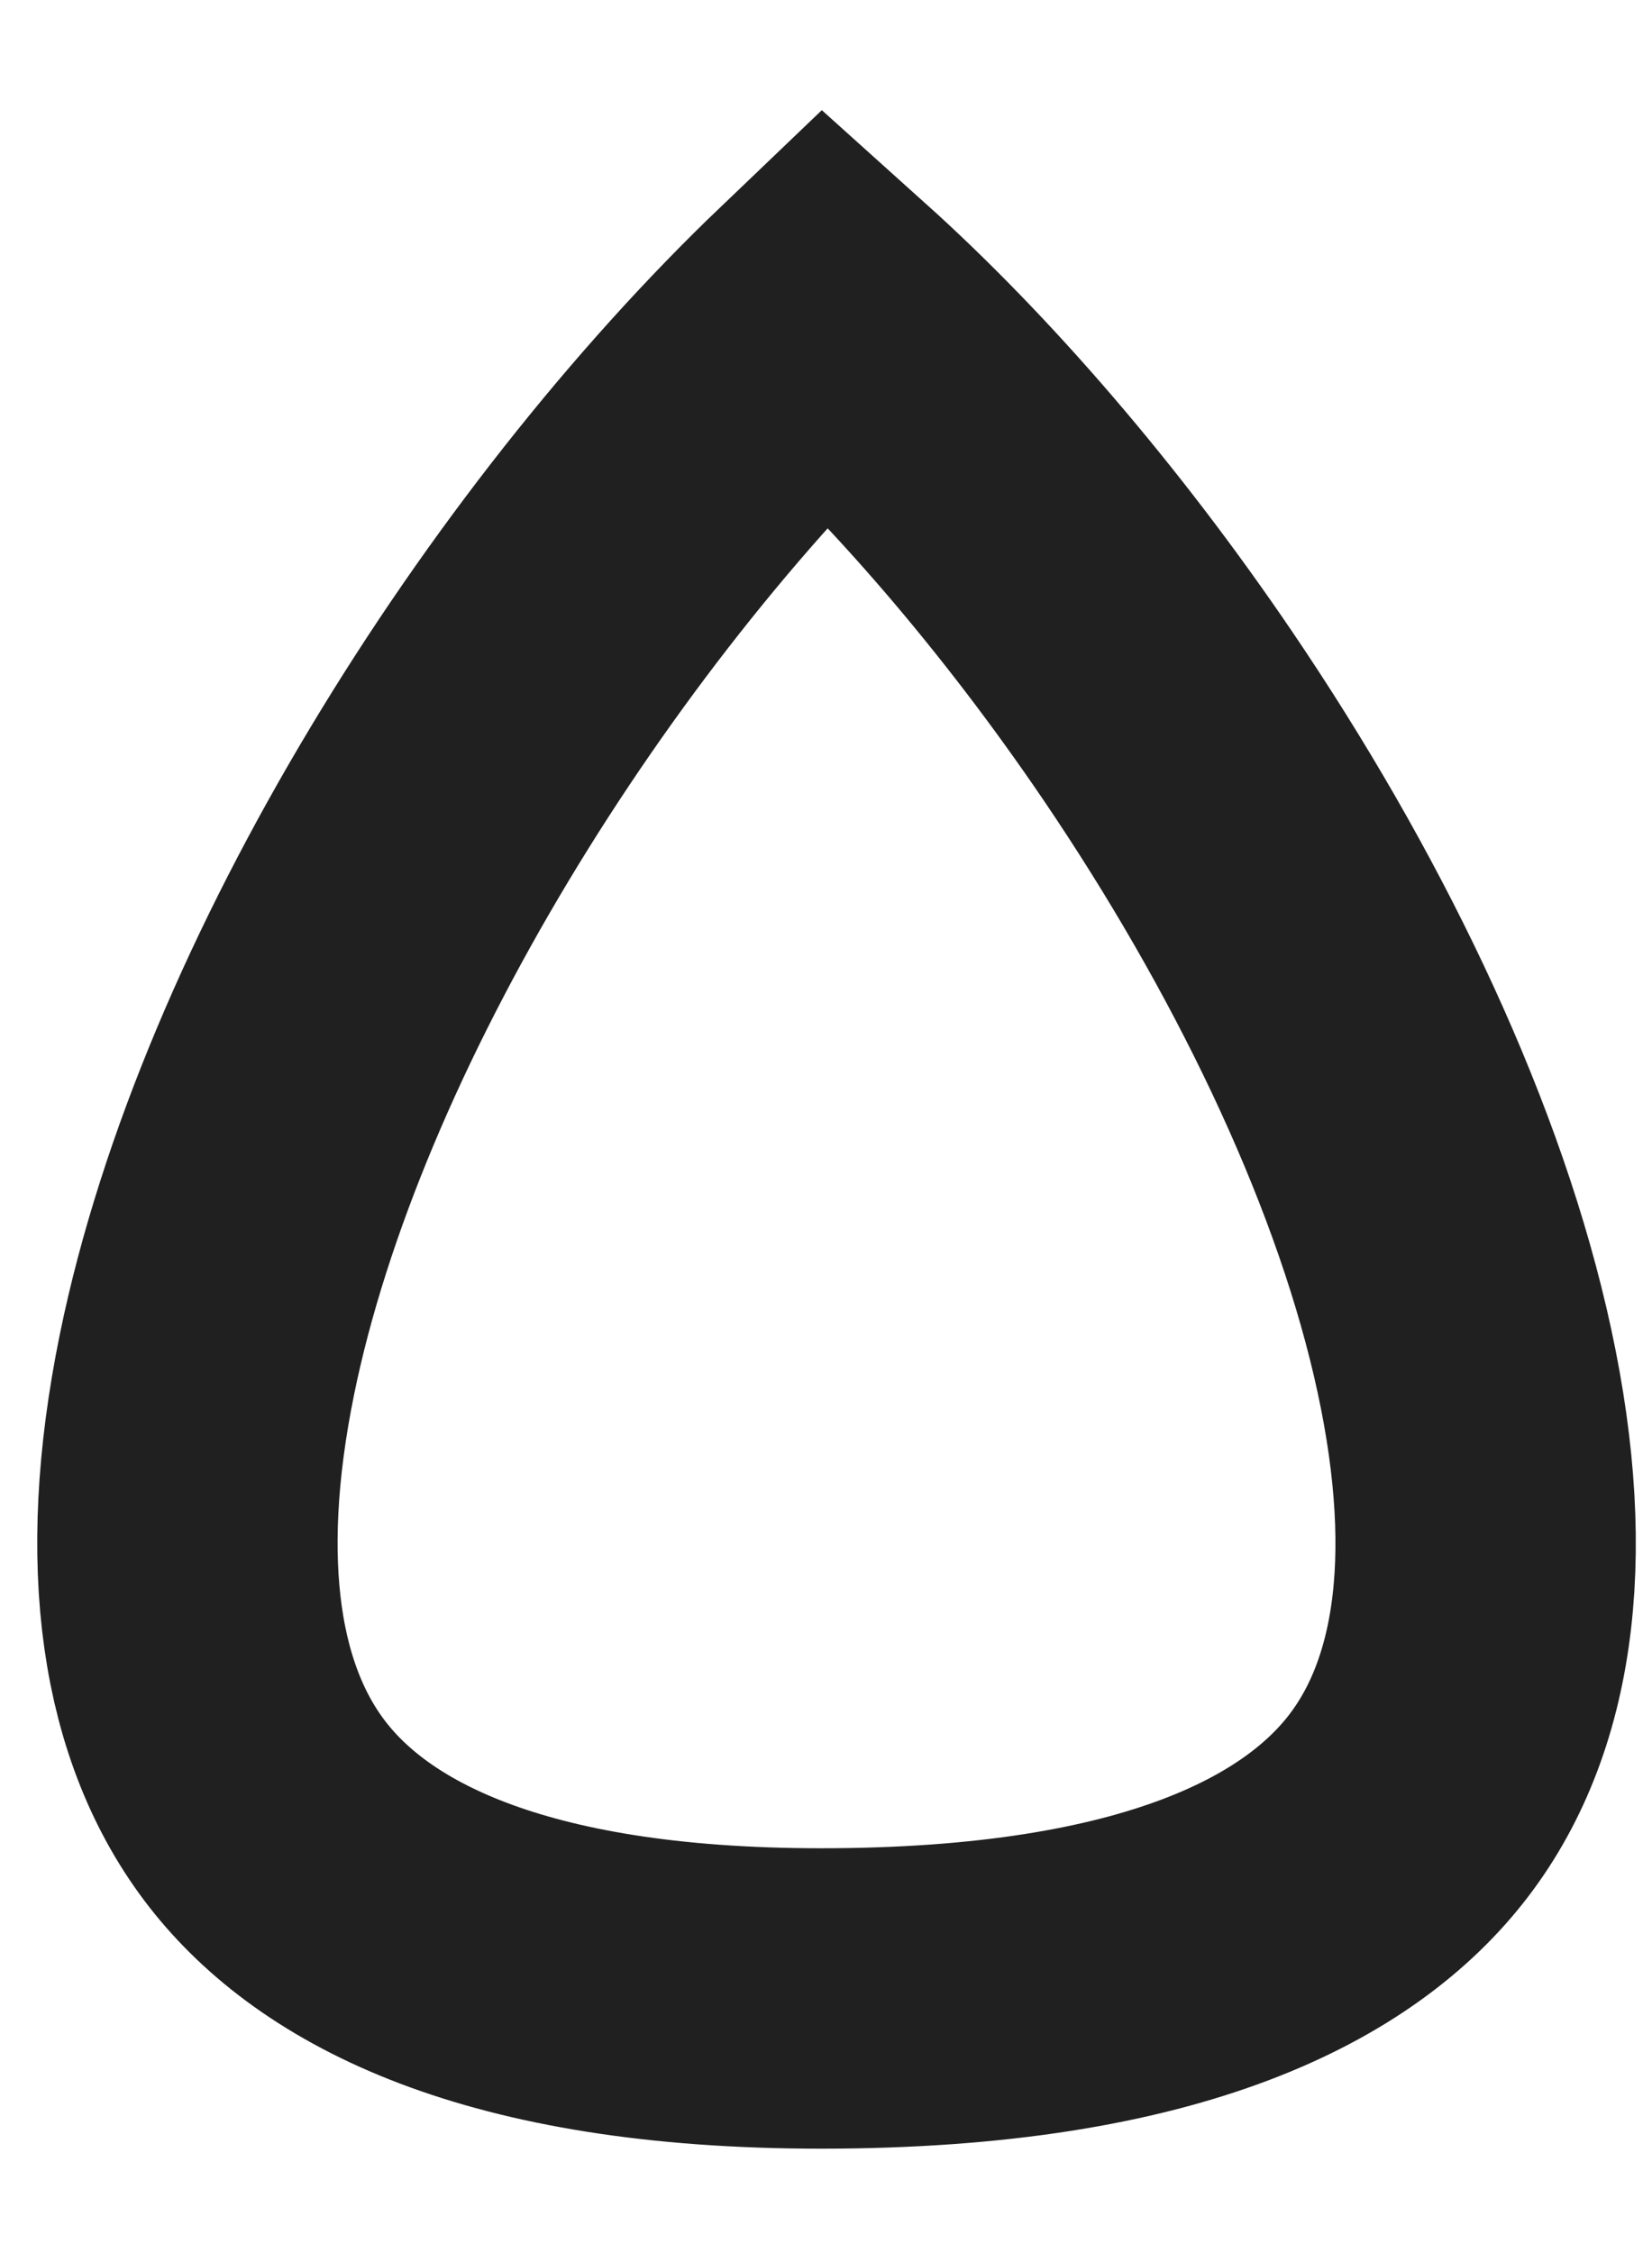 <?xml version="1.0" encoding="UTF-8"?> <svg xmlns="http://www.w3.org/2000/svg" width="11" height="15" viewBox="0 0 11 15" fill="none"> <path d="M5.467 13.305C3.34 13.305 2.288 12.729 1.783 12.082C1.267 11.421 1.108 10.414 1.377 9.089C1.867 6.683 3.652 3.857 5.493 2.097C6.256 2.783 7.061 3.712 7.777 4.767C8.69 6.113 9.41 7.593 9.723 8.935C10.04 10.295 9.904 11.336 9.38 12.021C8.866 12.694 7.759 13.305 5.467 13.305Z" stroke="#202020" stroke-width="2"></path> </svg> 
